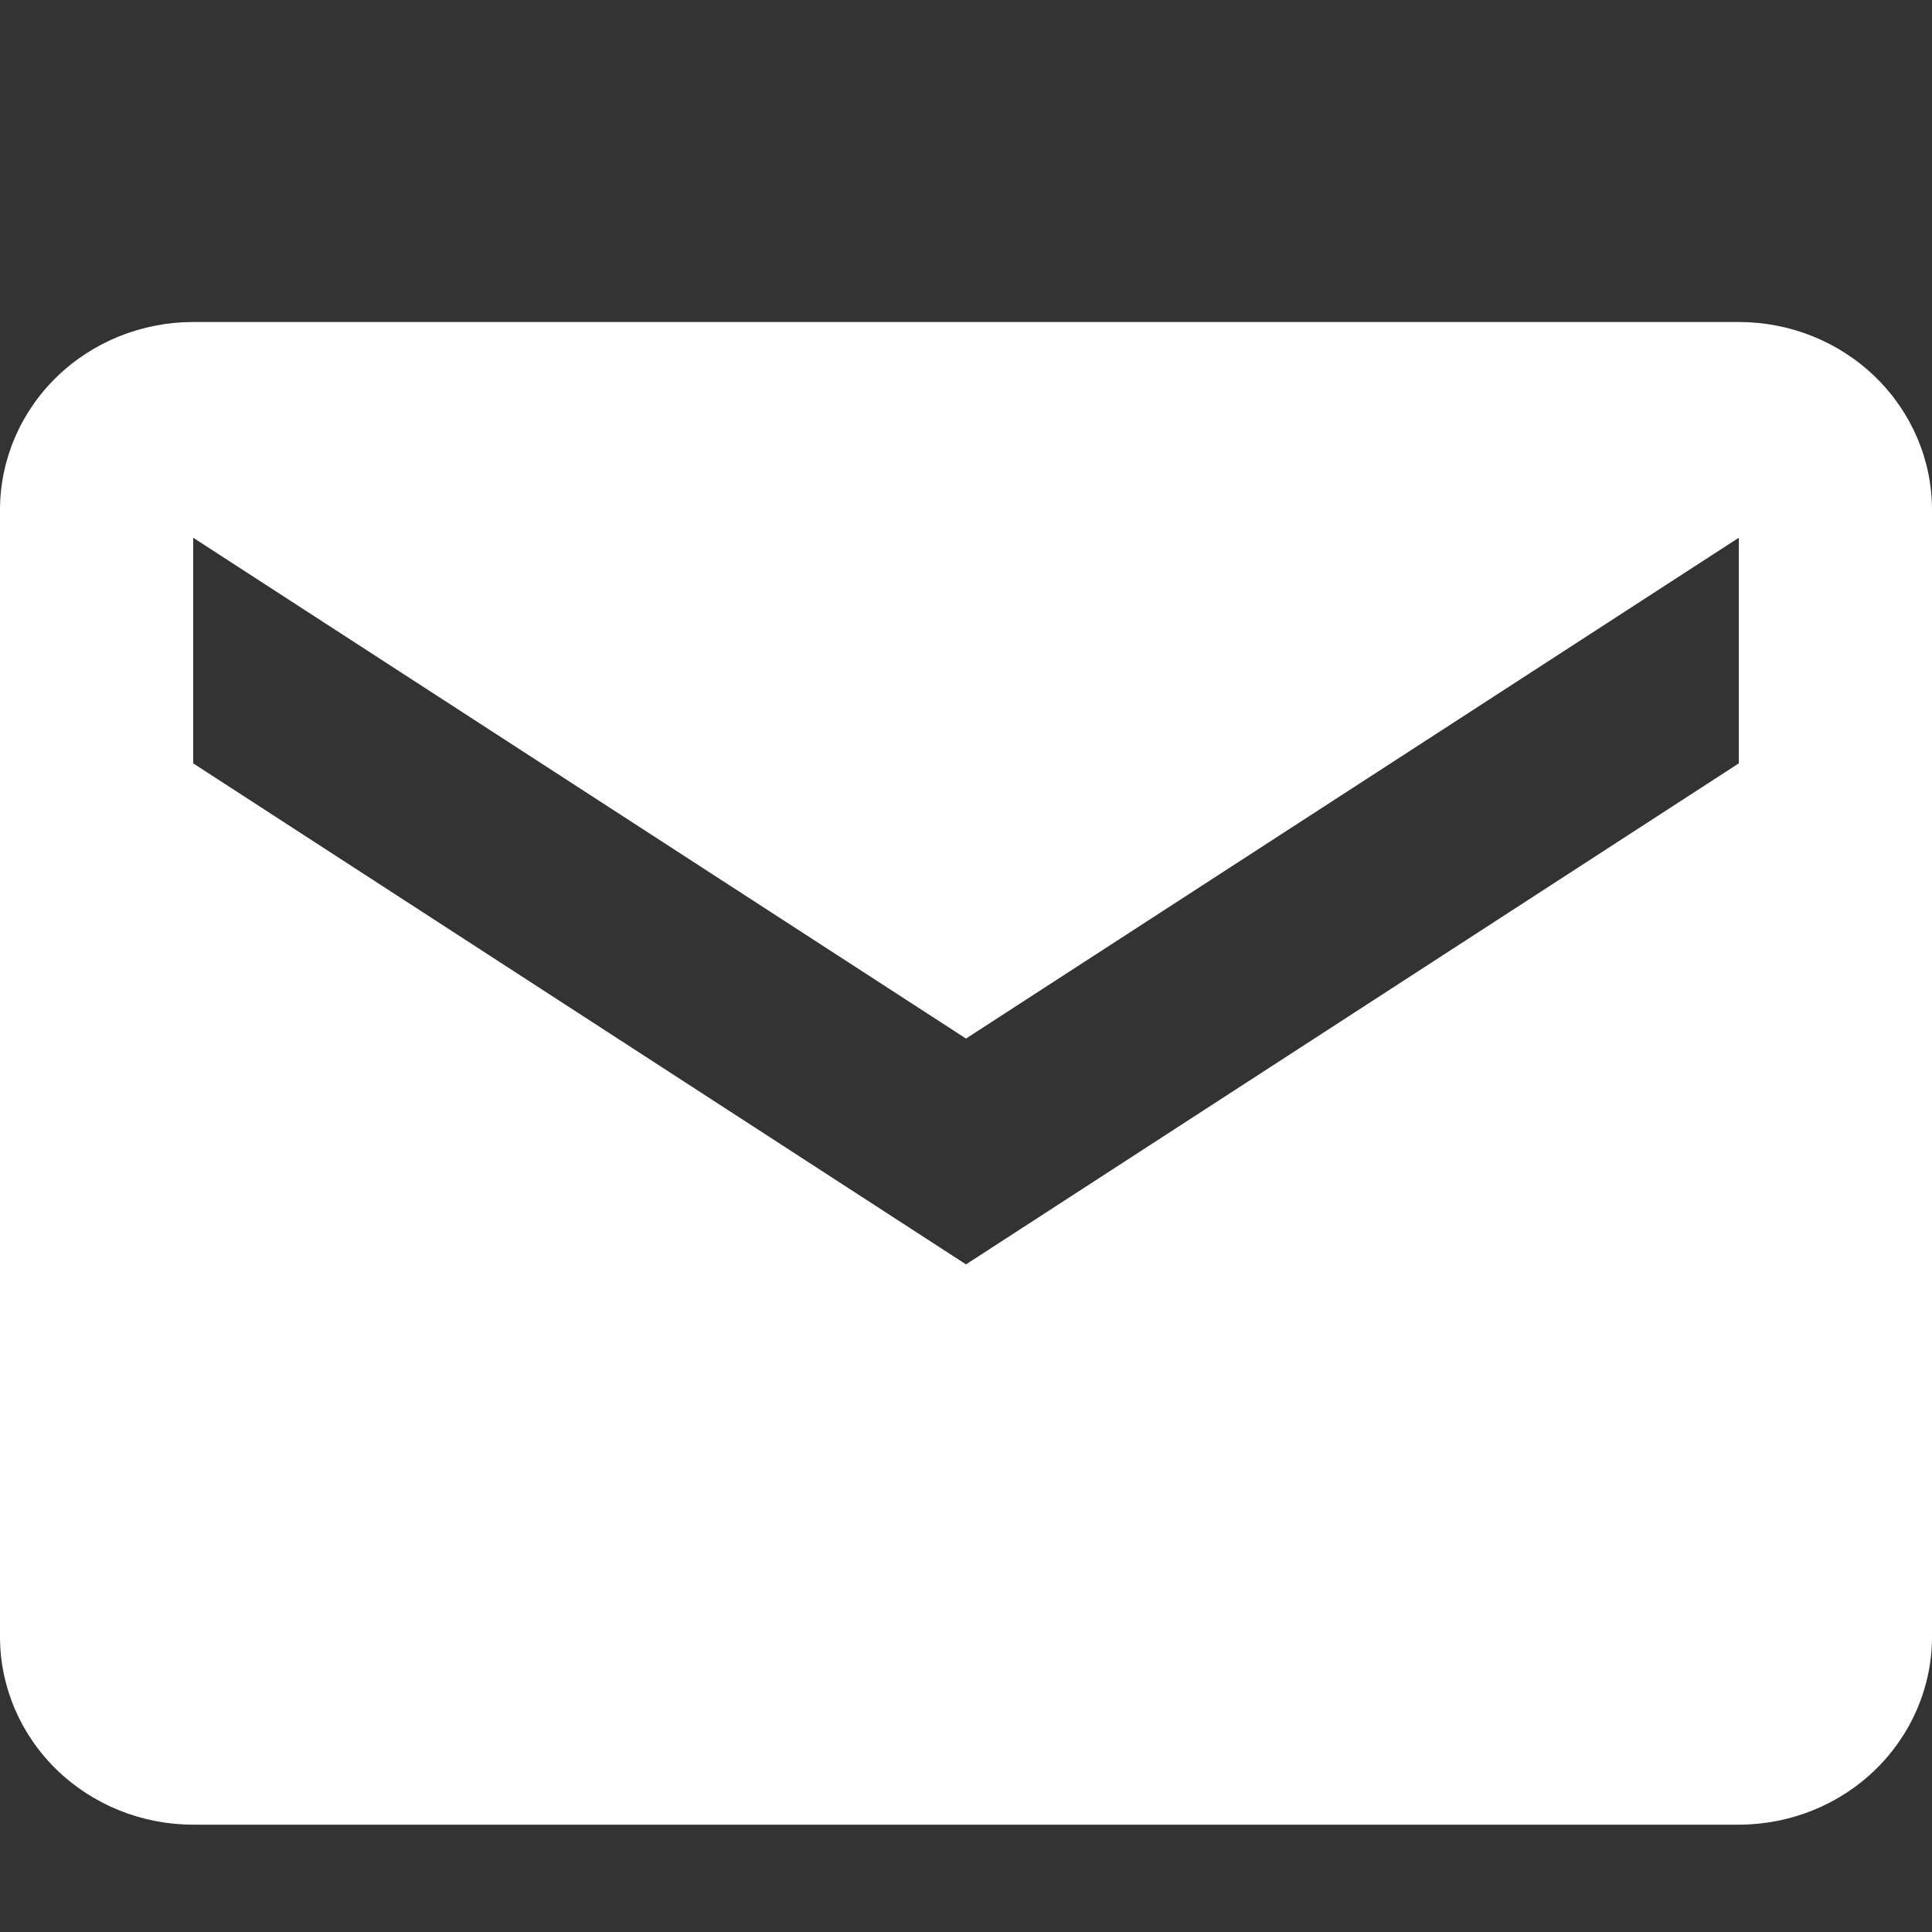 <svg width="18" height="18" viewBox="0 0 18 18" fill="none" xmlns="http://www.w3.org/2000/svg">
<rect x="0" y="0" width="18" height="18" fill="#333333" stroke="none"/>
<path d="M16.2 3H1.8C1.323 3 0.865 3.184 0.527 3.513C0.19 3.841 0 4.286 0 4.75V15.25C0 15.714 0.19 16.159 0.527 16.487C0.865 16.816 1.323 17 1.8 17H16.2C16.677 17 17.135 16.816 17.473 16.487C17.81 16.159 18 15.714 18 15.25V4.75C18 4.286 17.81 3.841 17.473 3.513C17.135 3.184 16.677 3 16.2 3ZM16.2 7.112L9 11.78L1.8 7.112V5.01L9 9.676L16.2 5.01V7.112Z" fill="white"/>
</svg>
